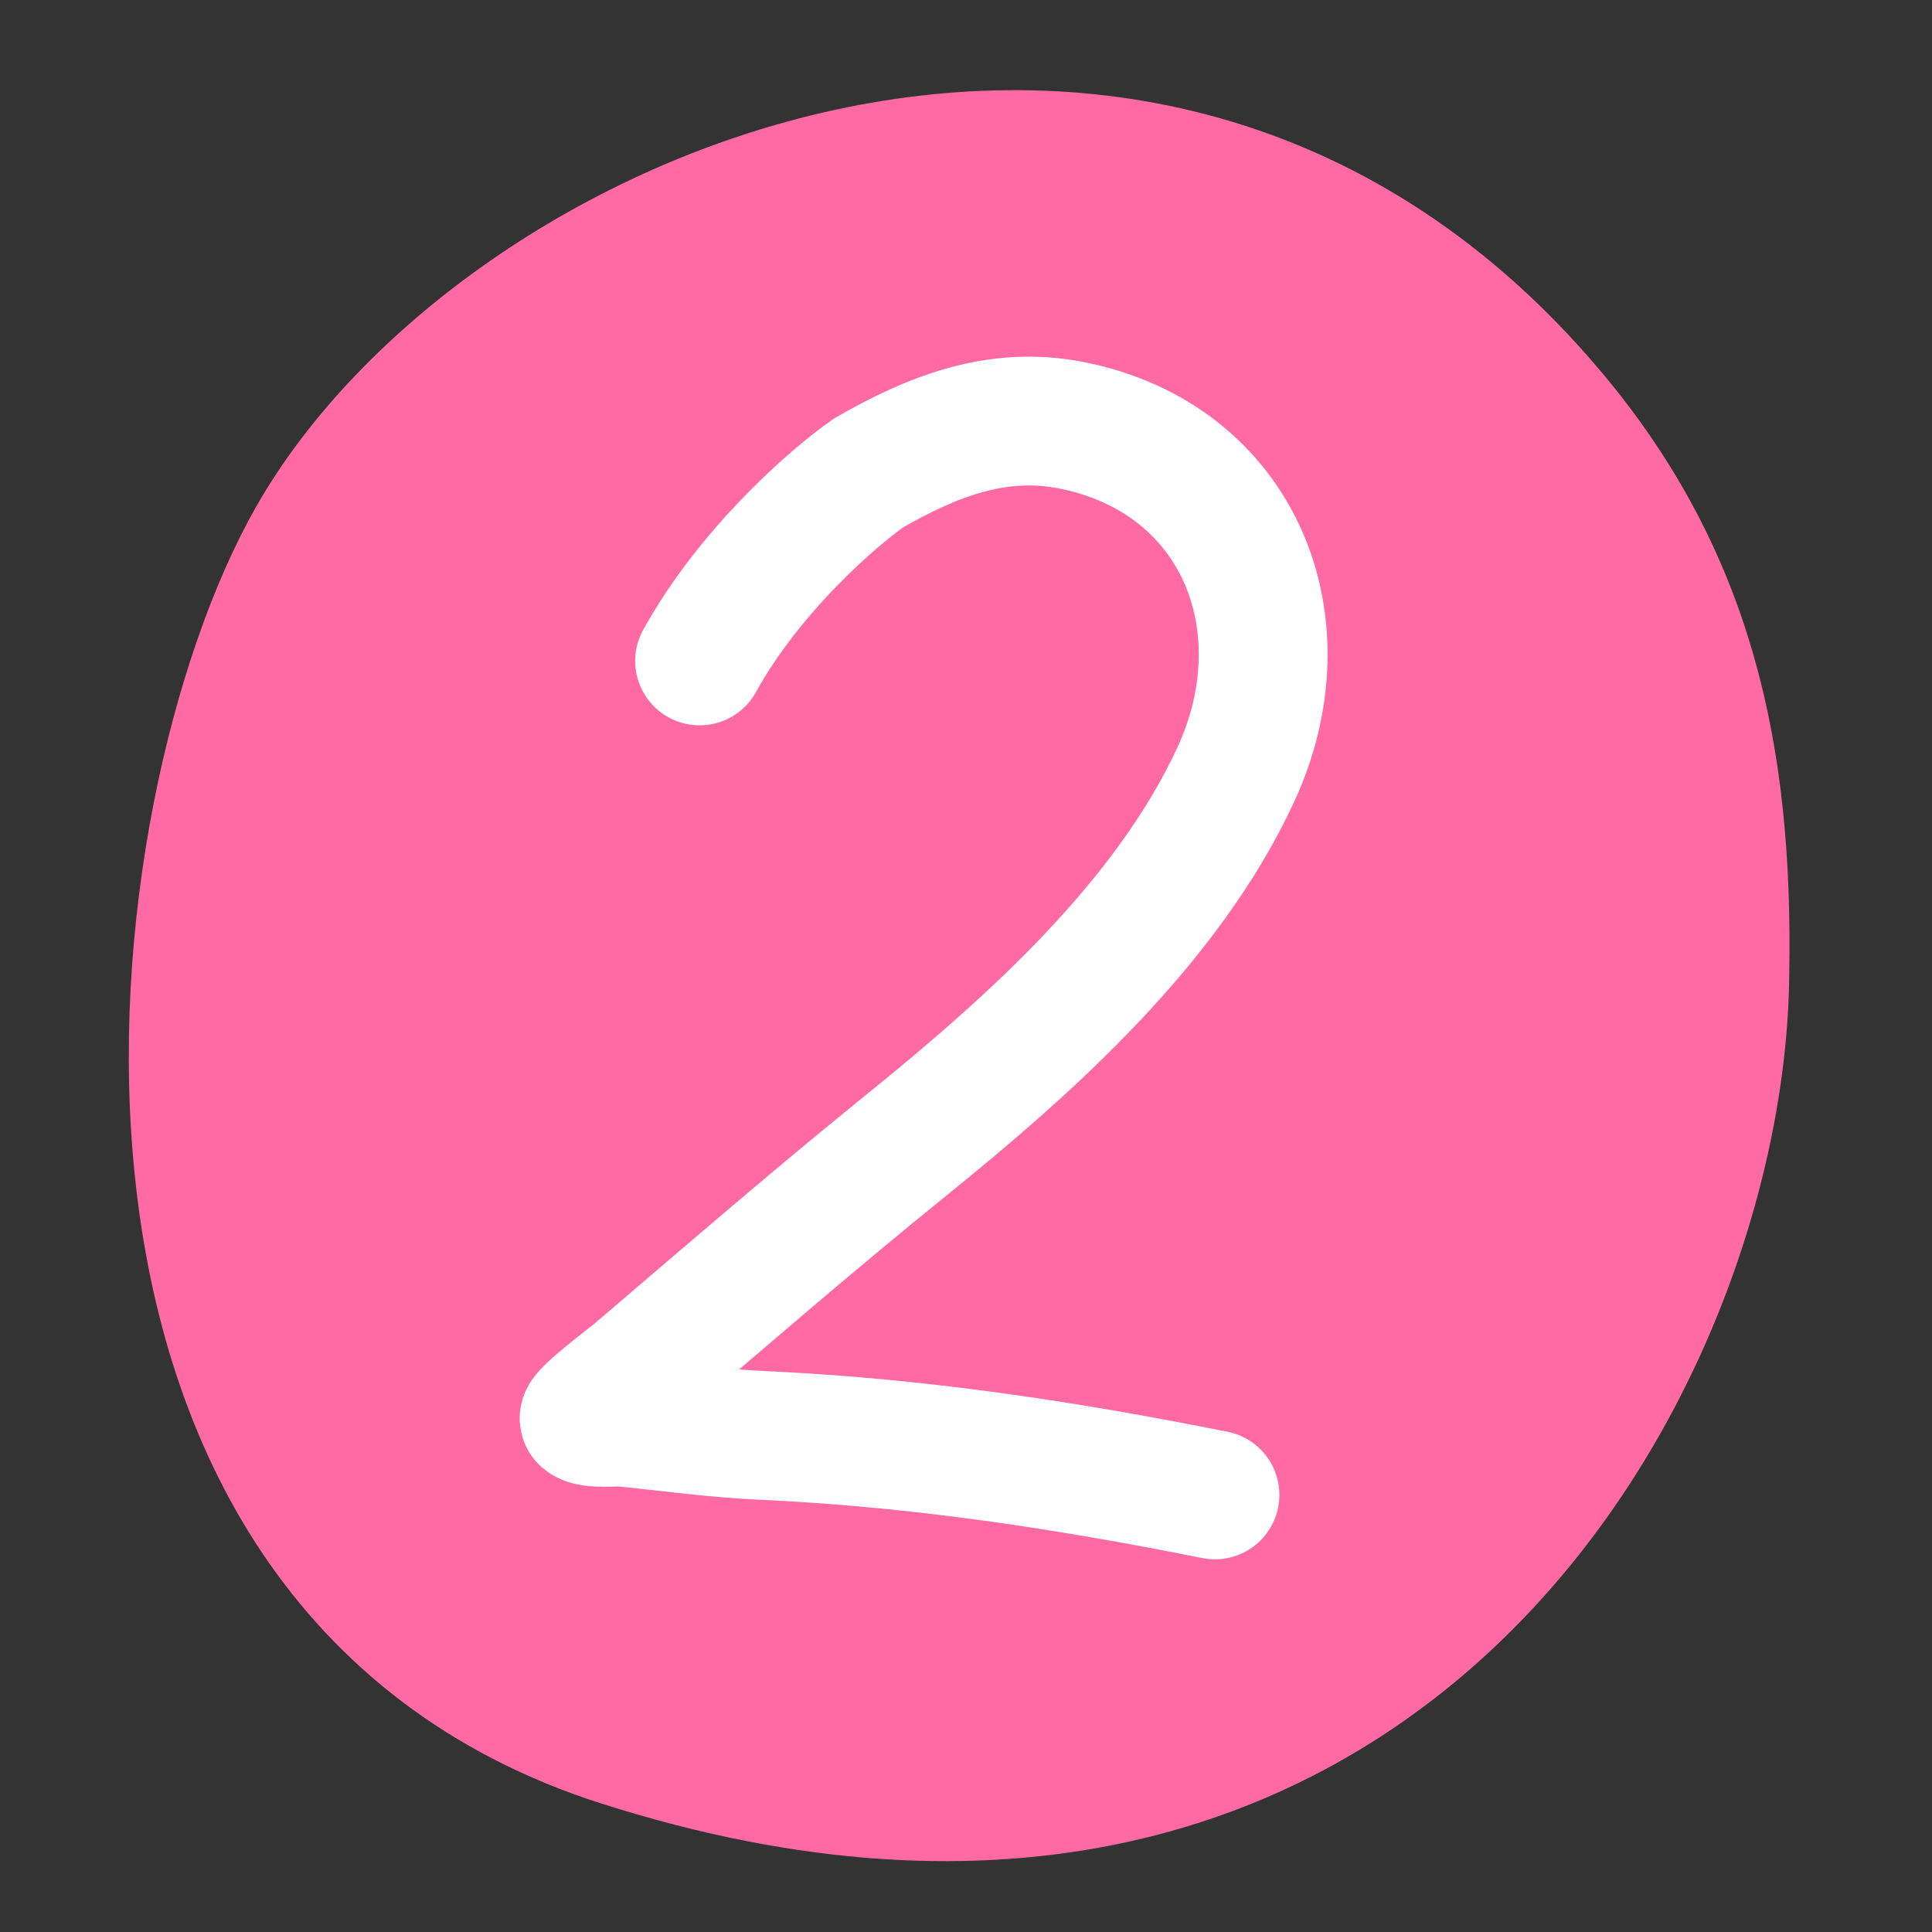 <?xml version="1.0" encoding="UTF-8"?> <svg xmlns="http://www.w3.org/2000/svg" width="60" height="60" viewBox="0 0 60 60" fill="none"><rect x="0" y="0" width="60" height="60" fill="#333333" stroke="none"/> <path d="M48.185 12.82C52.486 17.924 53.688 23.444 53.566 30.233C53.477 42.11 42.996 61.687 19.269 54.1C1.977 48.572 4.891 25.143 9.699 16.714C15.441 6.646 35.547 -2.182 48.185 12.82Z" fill="#FF6AA4" stroke="#FF6AA4" stroke-width="4" stroke-linecap="round"></path> <path d="M37.732 46.426C33.055 45.491 28.467 44.796 23.678 44.578C22.221 44.512 20.8 44.314 19.352 44.167C19.138 44.146 18.338 44.237 18.146 44.065C18.023 43.954 19.654 42.72 19.763 42.627C22.545 40.249 25.311 37.856 28.157 35.555C32.01 32.44 36.245 28.655 38.373 24.068C40.541 19.397 38.498 14.252 33.291 13.21C30.974 12.747 28.95 13.552 26.976 14.686C25.881 15.452 23.296 17.692 21.726 20.526" stroke="white" stroke-width="4" stroke-linecap="round"></path> </svg> 